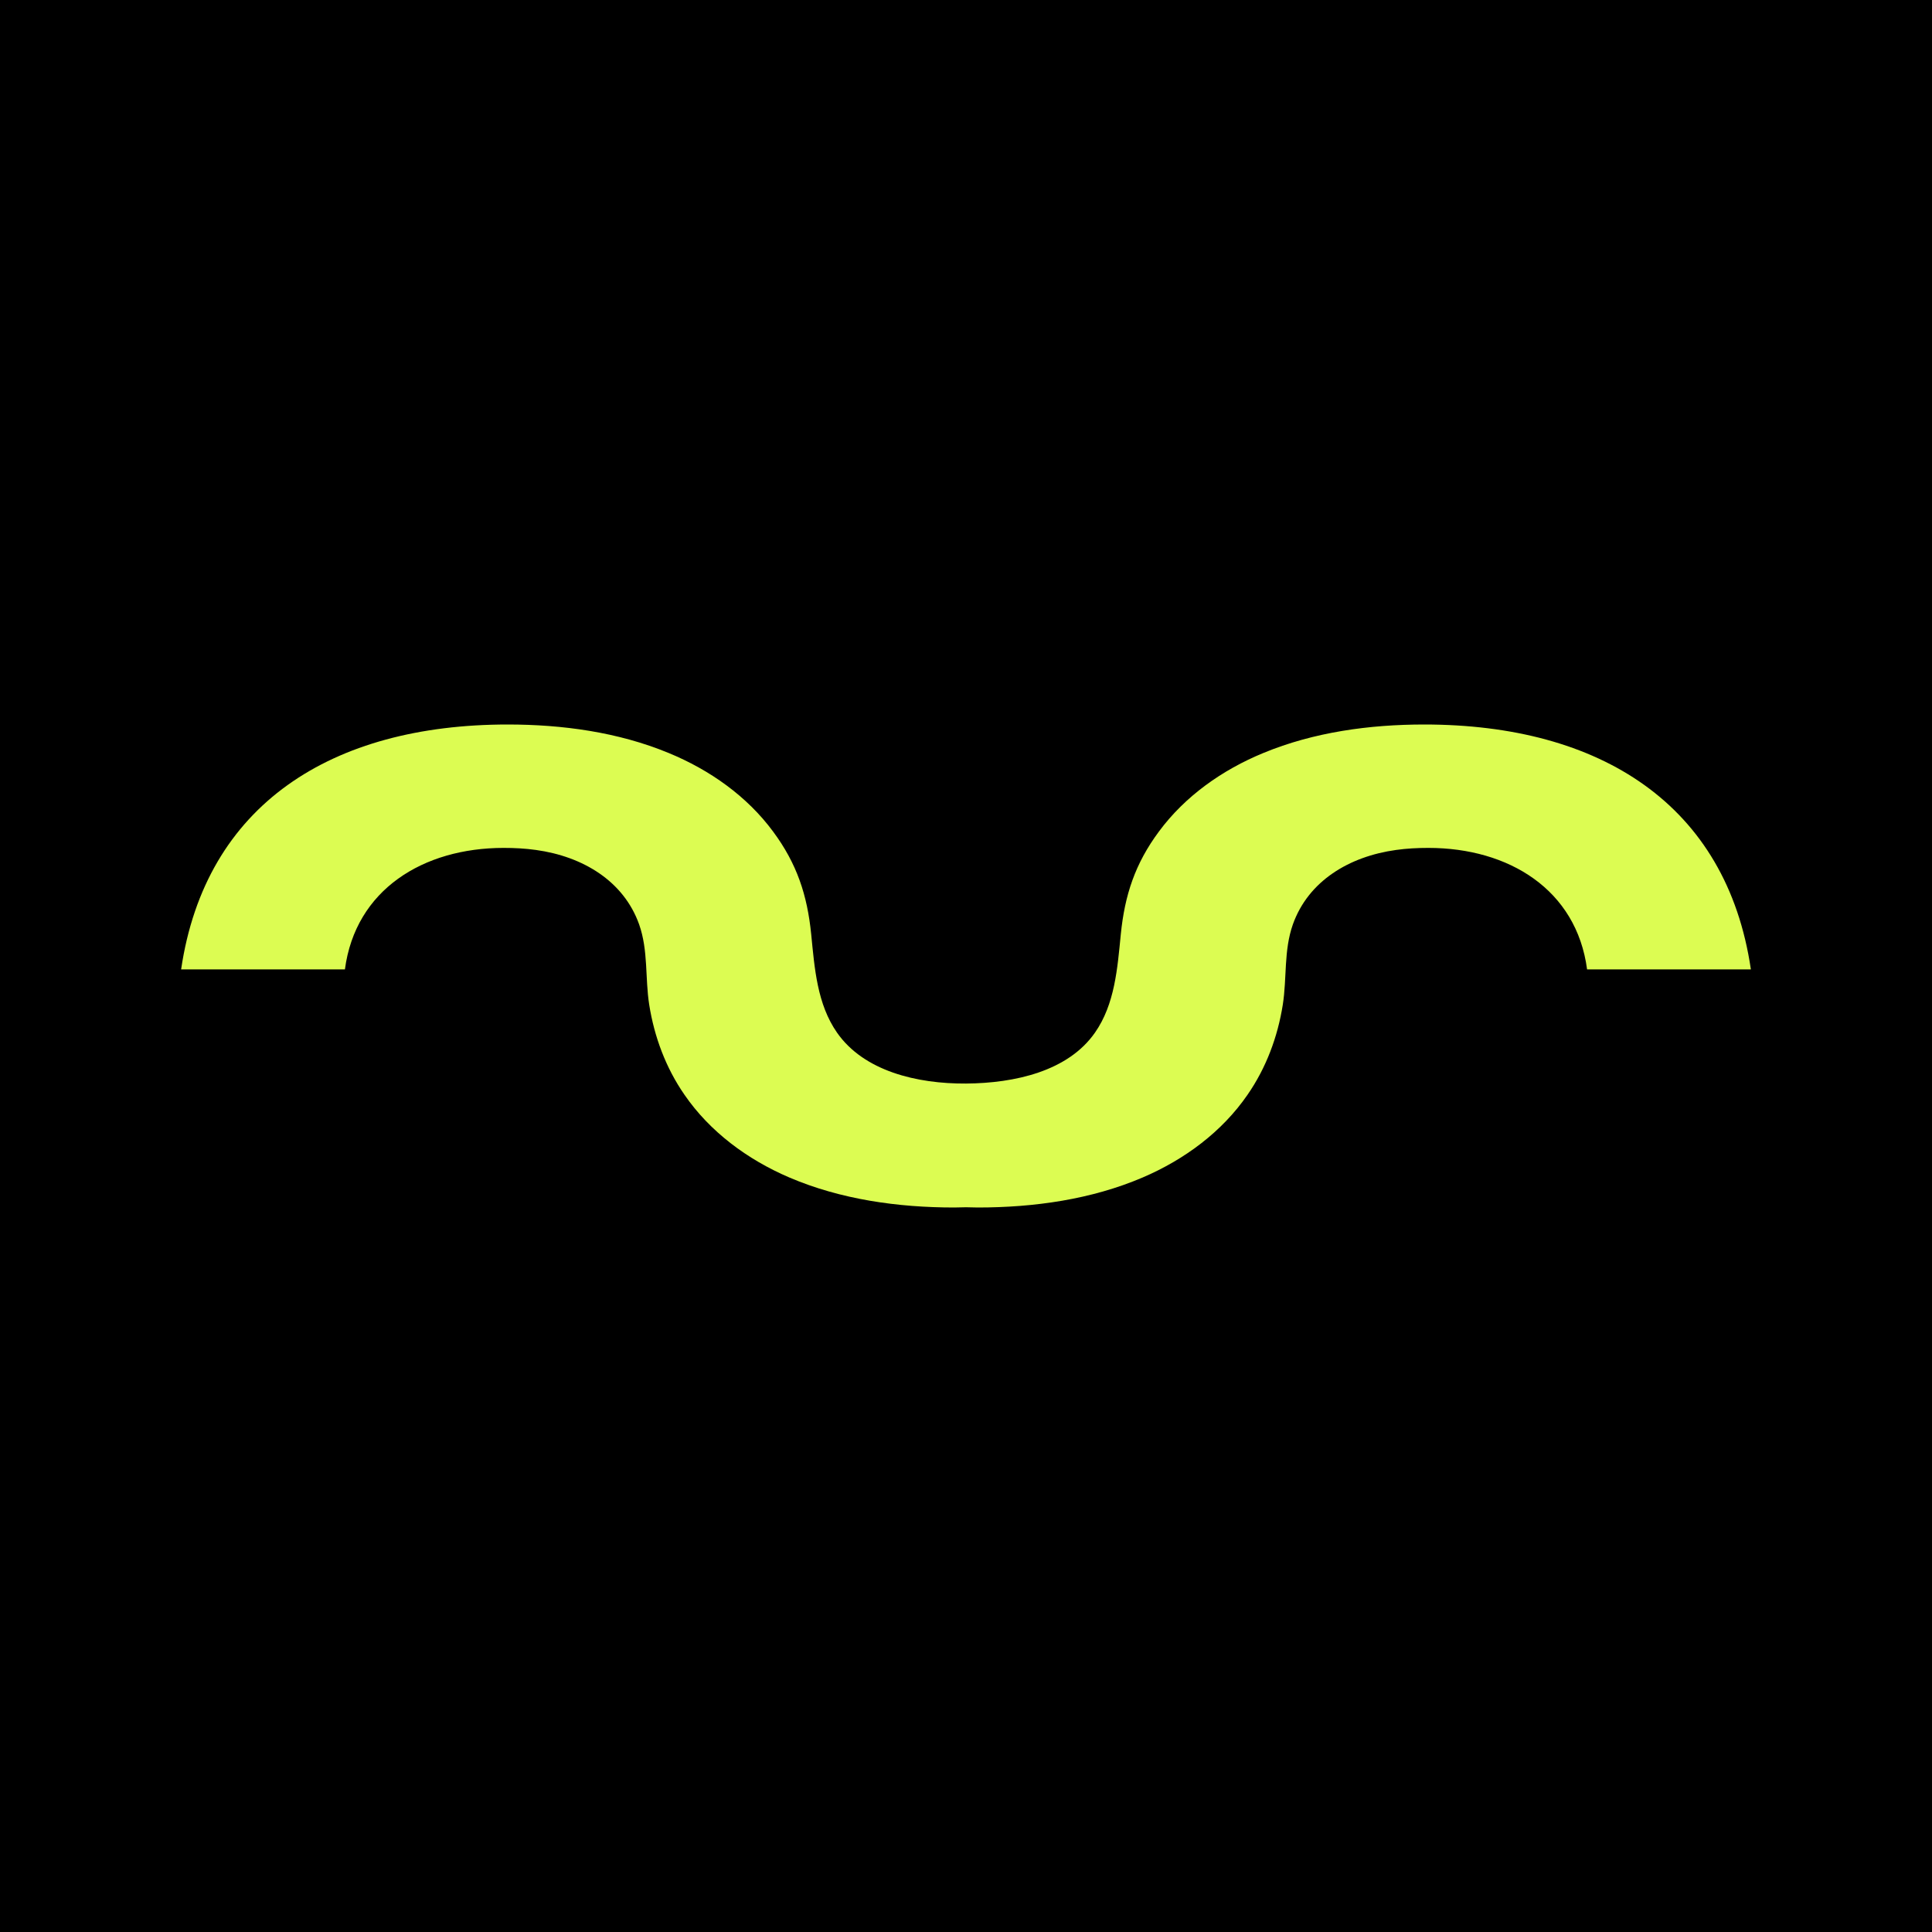 <svg xmlns="http://www.w3.org/2000/svg" fill="none" viewBox="0 0 32 32" height="32" width="32">
<rect fill="black" height="32" width="32"></rect>
<path fill="#DCFC52" d="M29 16.056H26.287C26.112 14.735 24.99 14.044 23.658 14.044C23.479 14.044 23.3 14.053 23.123 14.078C22.349 14.185 21.671 14.59 21.414 15.311C21.261 15.745 21.317 16.195 21.247 16.642C21.163 17.171 20.973 17.686 20.662 18.134C20.242 18.744 19.624 19.204 18.926 19.503C18.075 19.867 17.126 20 16.197 20C16.131 20 16.066 19.996 16 19.996C15.934 19.996 15.869 20 15.803 20C14.874 20 13.925 19.867 13.074 19.503C12.376 19.204 11.758 18.744 11.338 18.134C11.027 17.686 10.837 17.171 10.753 16.642C10.683 16.195 10.739 15.745 10.586 15.311C10.329 14.59 9.651 14.185 8.877 14.078C8.7 14.053 8.521 14.044 8.342 14.044C7.01 14.044 5.888 14.735 5.713 16.056H3C3.402 13.325 5.494 12 8.41 12C9.315 12 10.238 12.126 11.073 12.471C11.759 12.753 12.374 13.19 12.804 13.772C13.2 14.305 13.371 14.827 13.436 15.474C13.492 16.038 13.534 16.631 13.864 17.104C14.309 17.742 15.188 17.952 16 17.947C16.811 17.941 17.691 17.742 18.136 17.104C18.466 16.631 18.508 16.038 18.564 15.474C18.629 14.827 18.8 14.305 19.196 13.772C19.626 13.19 20.241 12.753 20.927 12.471C21.762 12.126 22.685 12 23.59 12C26.506 12 28.598 13.325 29 16.056Z"></path>
</svg>
